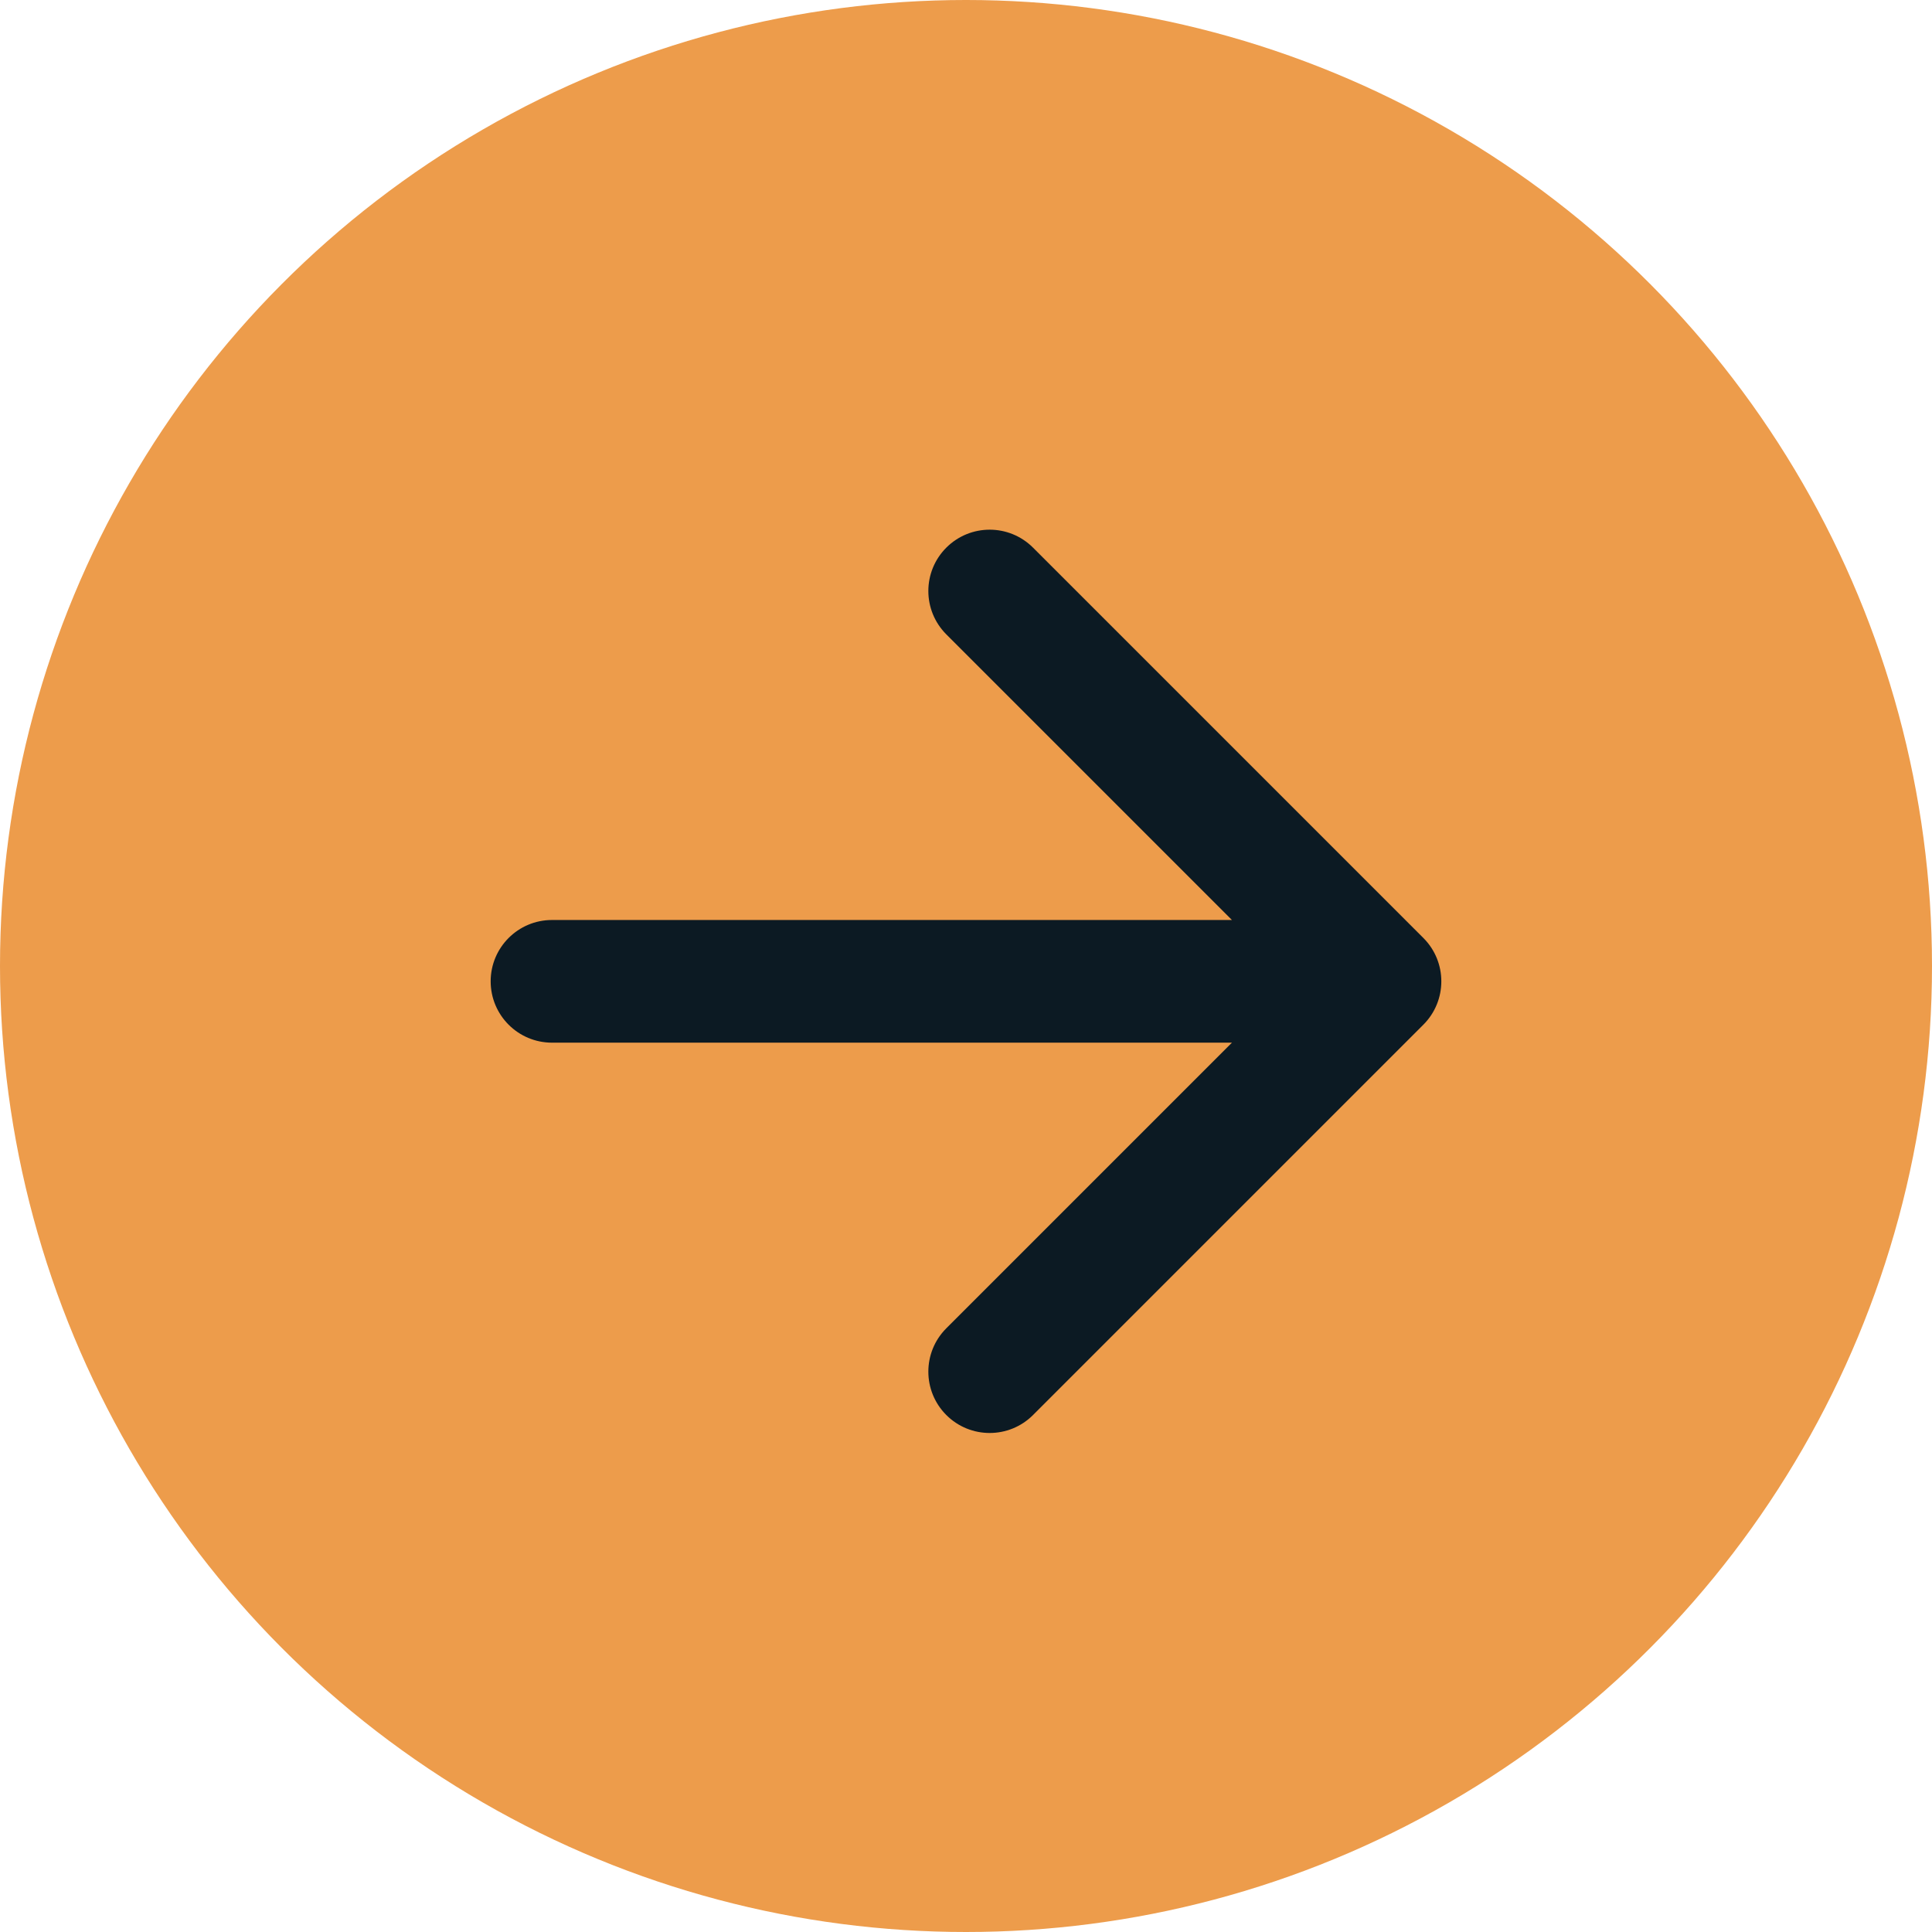 <svg width="63" height="63" viewBox="0 0 63 63" fill="none" xmlns="http://www.w3.org/2000/svg">
<circle cx="31.5" cy="31.5" r="31.5" fill="#ED9C4B"/>
<path d="M18 30C16.895 30 16 30.895 16 32C16 33.105 16.895 34 18 34V32V30ZM46.414 33.414C47.195 32.633 47.195 31.367 46.414 30.586L33.686 17.858C32.905 17.077 31.639 17.077 30.858 17.858C30.077 18.639 30.077 19.905 30.858 20.686L42.172 32L30.858 43.314C30.077 44.095 30.077 45.361 30.858 46.142C31.639 46.923 32.905 46.923 33.686 46.142L46.414 33.414ZM18 32V34L45 34V32V30L18 30V32Z" fill="#0C1A23"/>
</svg>
